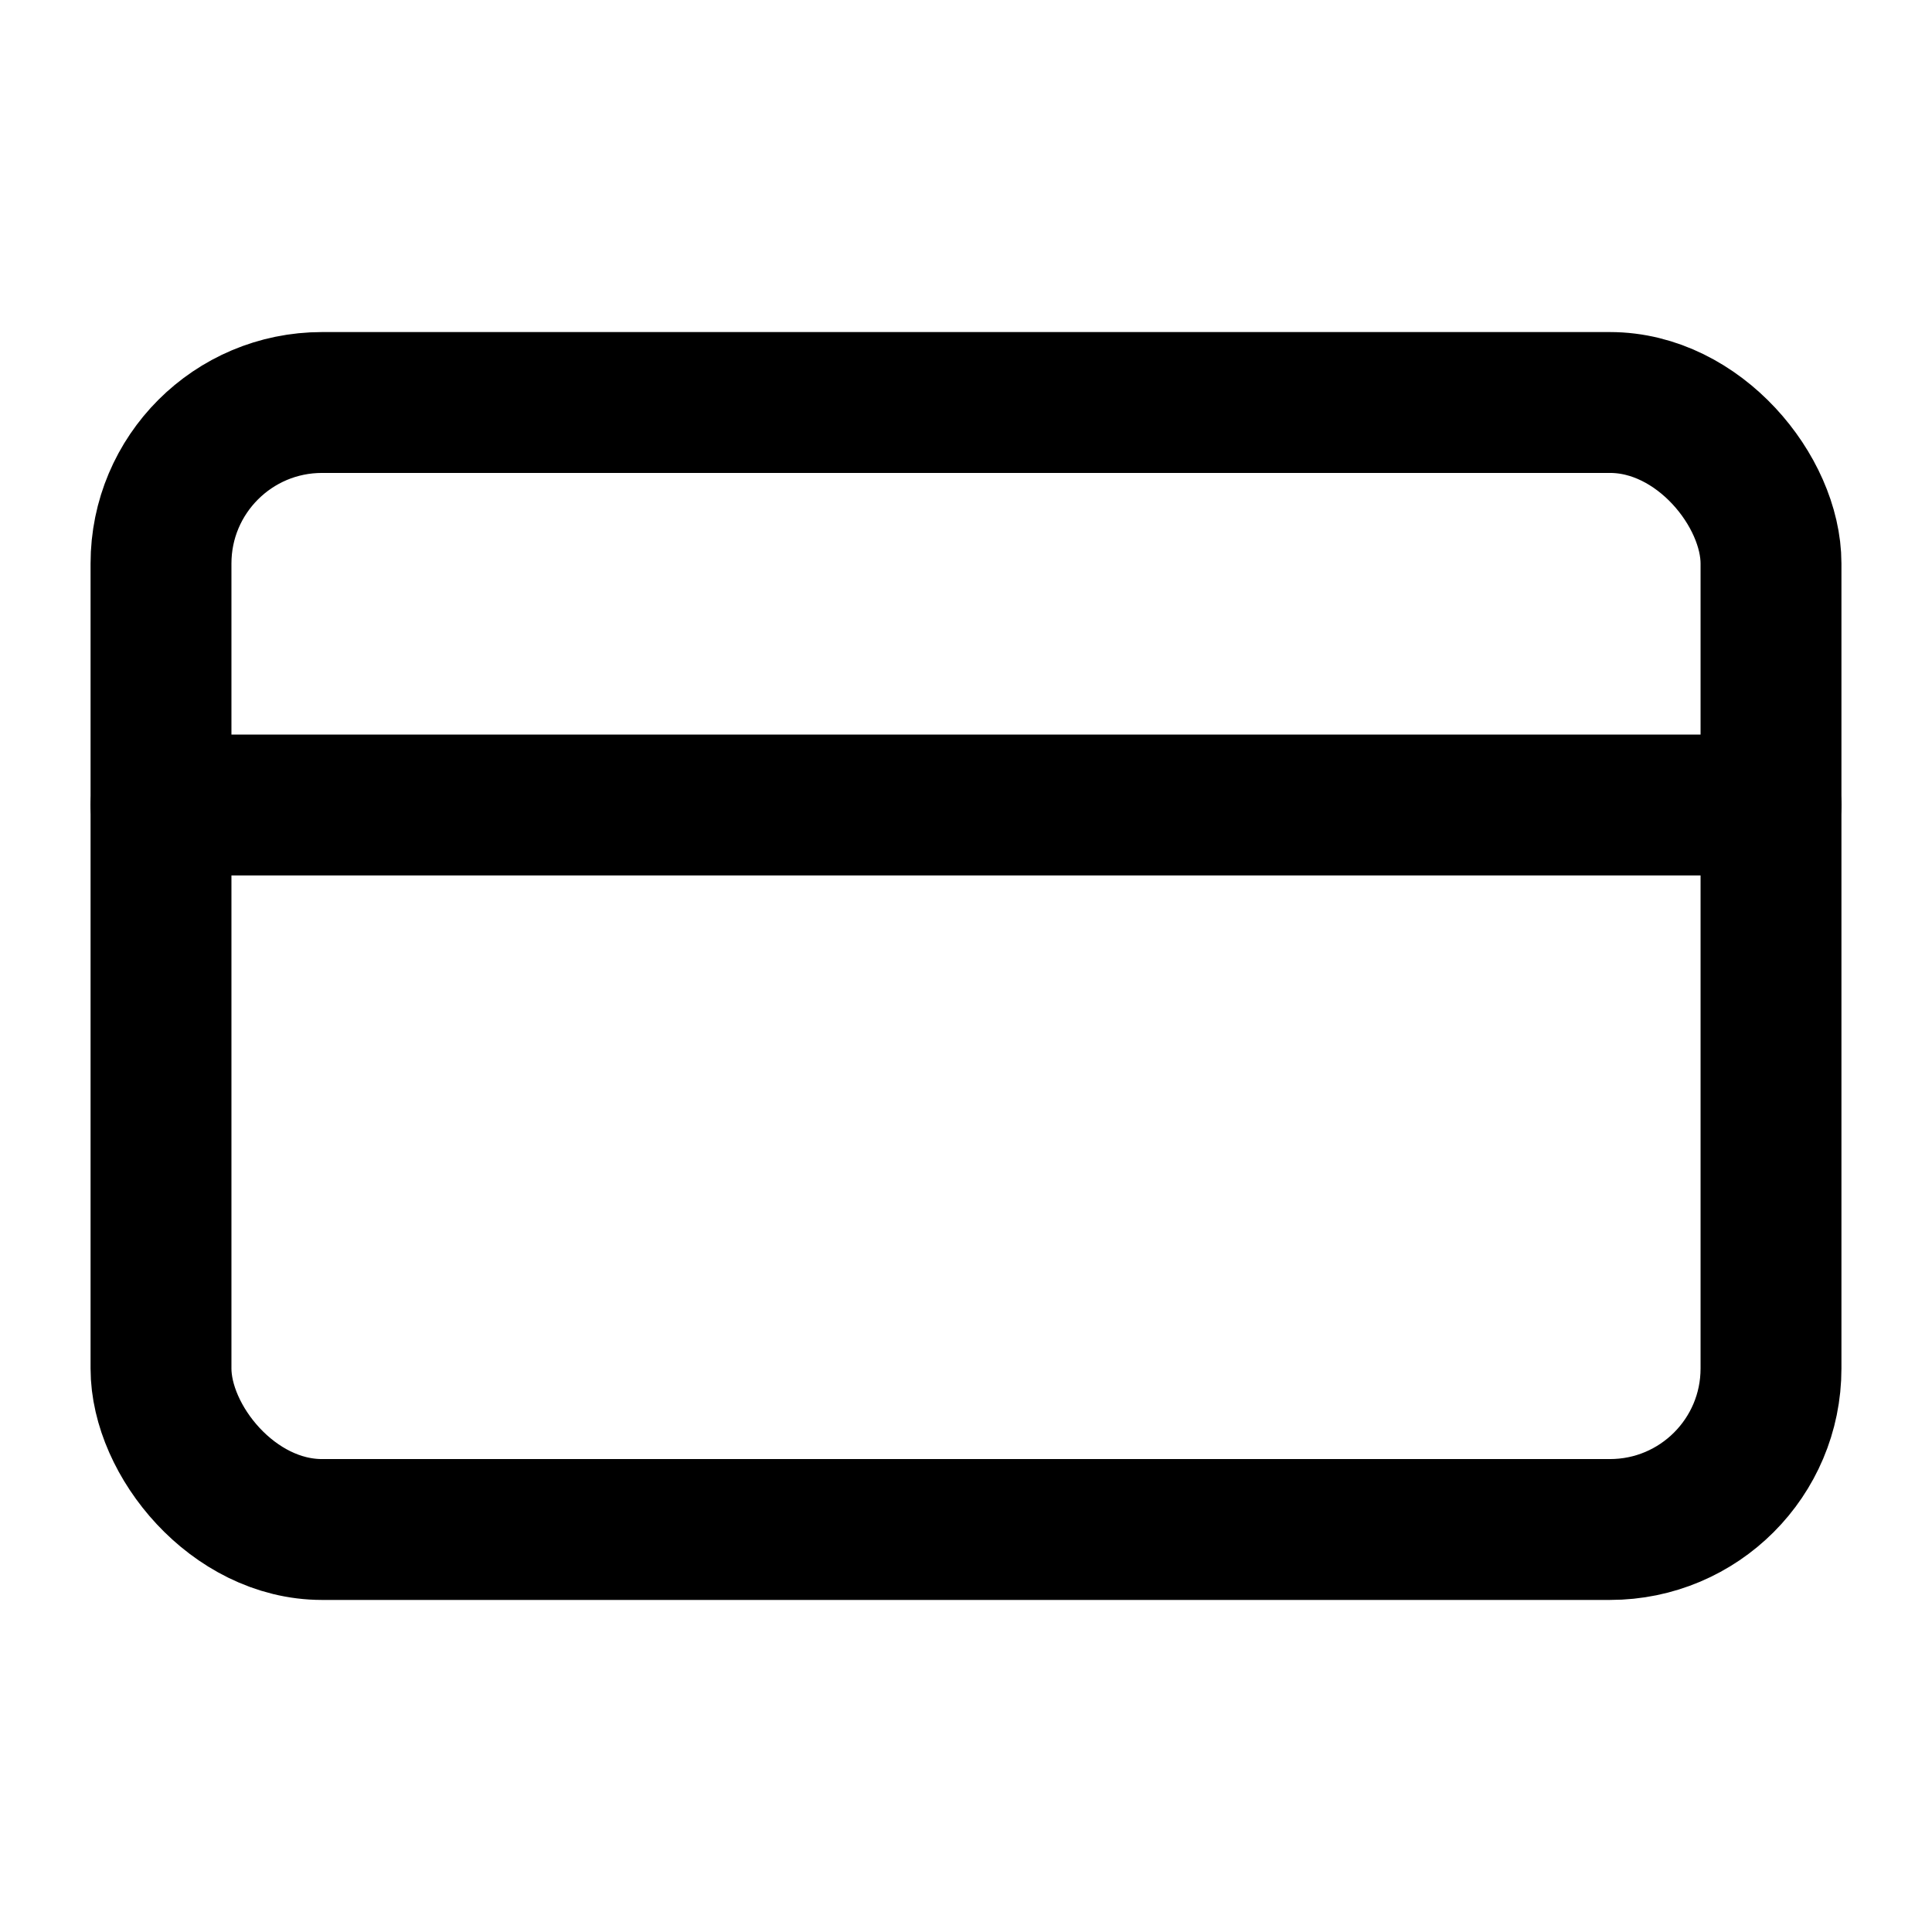 <svg class="lucide lucide-credit-card-icon lucide-credit-card" stroke-linejoin="round" stroke-linecap="round" stroke-width="1.75" stroke="currentColor" fill="none" viewBox="0 0 24 24" height="24" width="24" xmlns="http://www.w3.org/2000/svg"><rect rx="2" y="5" x="2" height="14" width="20"></rect><line y2="10" y1="10" x2="22" x1="2"></line></svg>